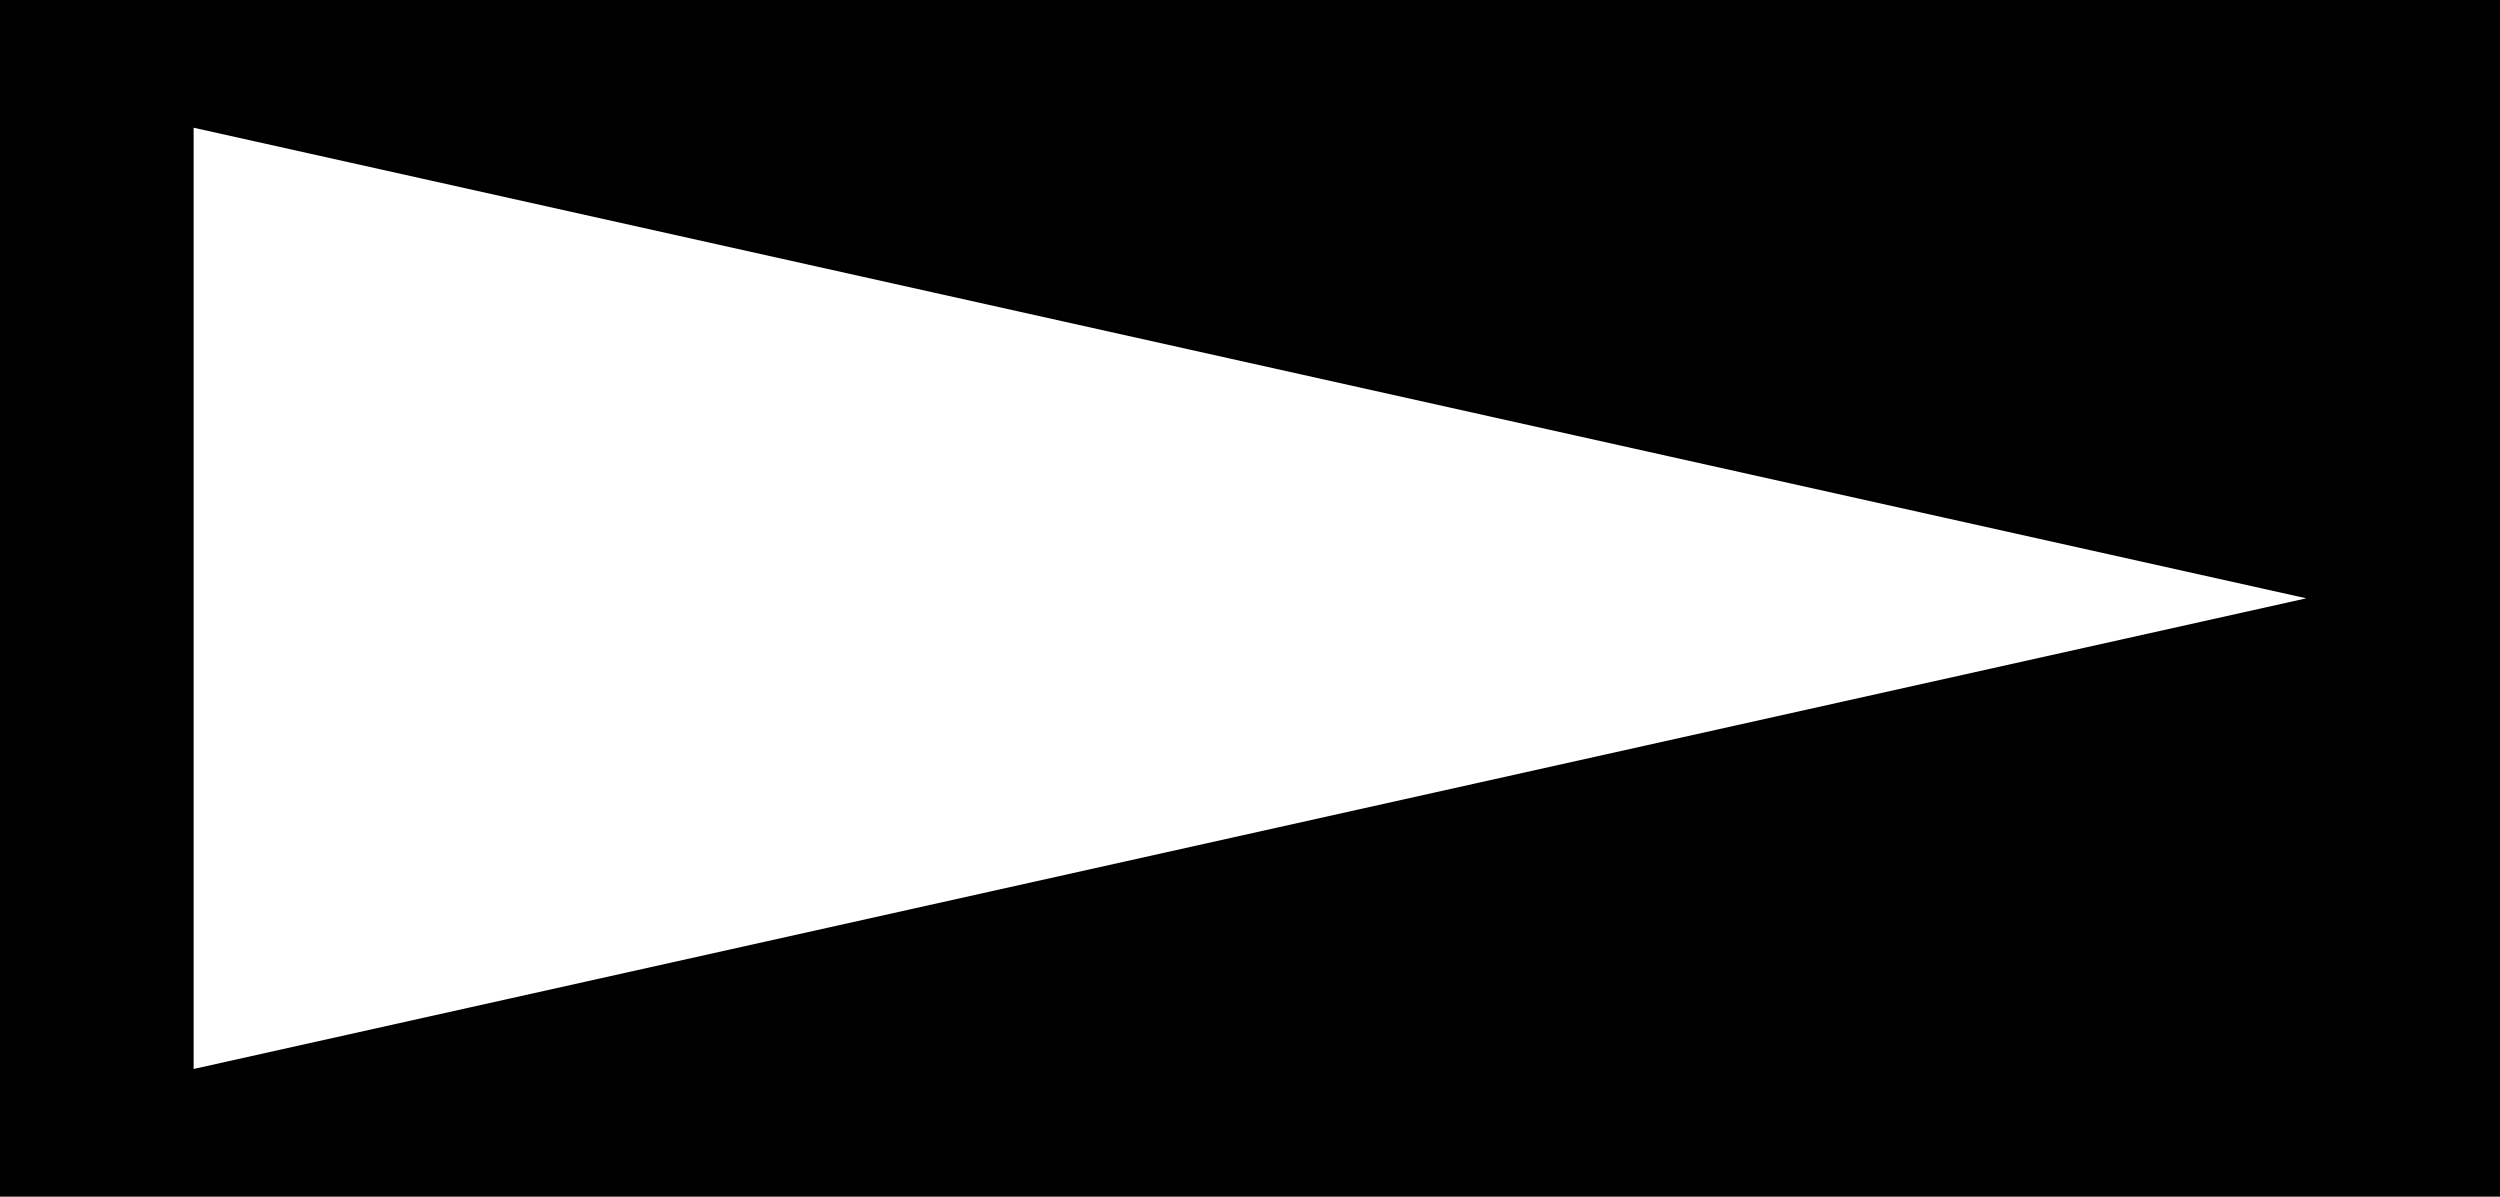 <?xml version="1.0" encoding="UTF-8"?>
<svg id="Ebene_2" data-name="Ebene 2" xmlns="http://www.w3.org/2000/svg" viewBox="0 0 407.1 194.87">
  <defs>
    <style>
      .cls-1, .cls-2 {
        stroke-width: 0px;
      }

      .cls-2 {
        fill: #fff;
      }
    </style>
  </defs>
  <rect class="cls-1" width="407.1" height="194.87"/>
  <polygon class="cls-2" points="375.56 97.43 31.53 20.8 31.53 174.07 375.56 97.43"/>
</svg>